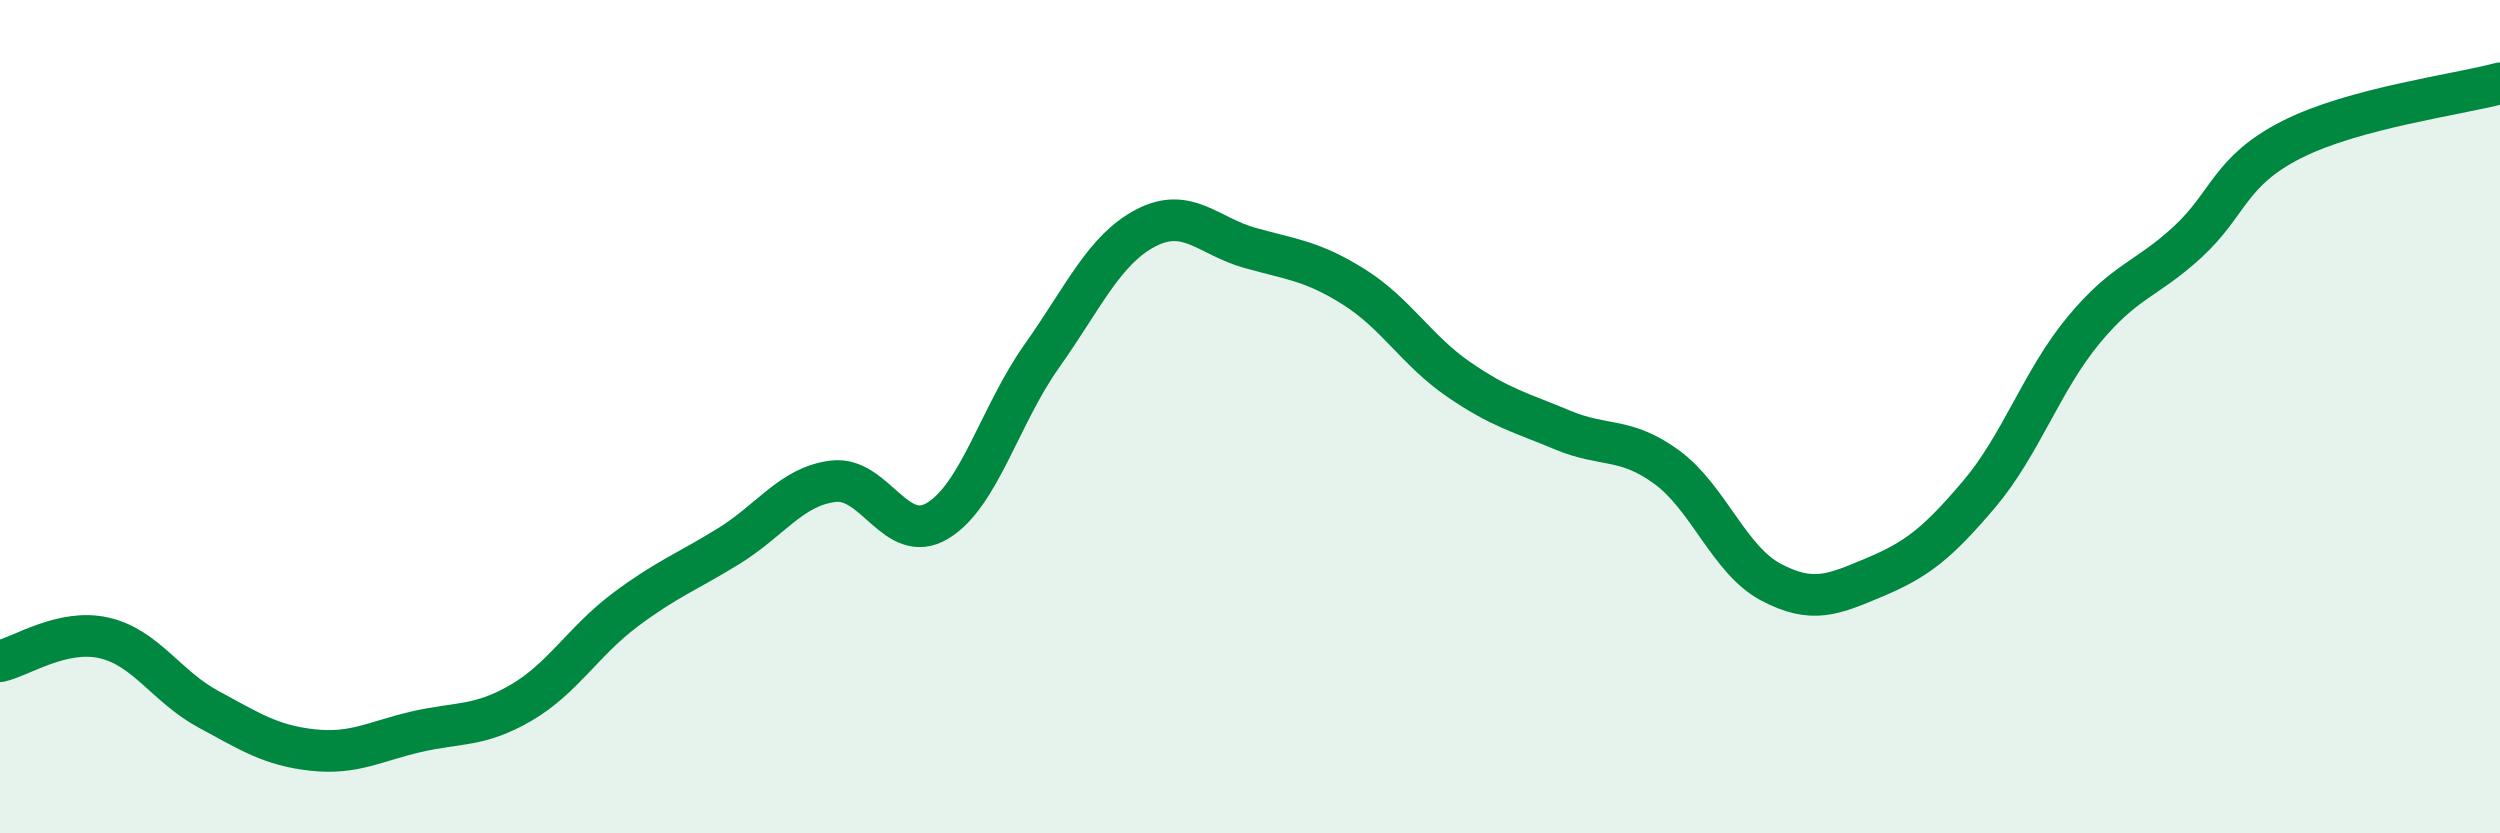 
    <svg width="60" height="20" viewBox="0 0 60 20" xmlns="http://www.w3.org/2000/svg">
      <path
        d="M 0,15.87 C 0.5,15.76 1.5,15.08 2.5,15.31 C 3.5,15.54 4,16.48 5,17.02 C 6,17.56 6.5,17.89 7.5,18 C 8.5,18.11 9,17.79 10,17.56 C 11,17.33 11.5,17.45 12.5,16.87 C 13.5,16.29 14,15.39 15,14.64 C 16,13.89 16.5,13.72 17.5,13.1 C 18.5,12.48 19,11.67 20,11.55 C 21,11.43 21.5,13.1 22.5,12.5 C 23.5,11.9 24,9.96 25,8.55 C 26,7.14 26.5,5.99 27.5,5.47 C 28.5,4.95 29,5.67 30,5.95 C 31,6.23 31.5,6.26 32.5,6.89 C 33.5,7.52 34,8.41 35,9.1 C 36,9.79 36.5,9.9 37.5,10.32 C 38.5,10.74 39,10.48 40,11.21 C 41,11.94 41.5,13.44 42.5,13.97 C 43.5,14.5 44,14.27 45,13.85 C 46,13.43 46.5,13.04 47.5,11.86 C 48.5,10.68 49,9.14 50,7.93 C 51,6.72 51.5,6.73 52.5,5.81 C 53.5,4.89 53.5,4.11 55,3.35 C 56.5,2.59 59,2.27 60,2L60 20L0 20Z"
        fill="#008740"
        opacity="0.1"
        stroke-linecap="round"
        stroke-linejoin="round"
      />
      <path
        d="M 0,15.87 C 0.5,15.76 1.5,15.08 2.5,15.31 C 3.5,15.54 4,16.48 5,17.02 C 6,17.56 6.5,17.89 7.5,18 C 8.5,18.11 9,17.79 10,17.56 C 11,17.33 11.5,17.45 12.5,16.87 C 13.5,16.29 14,15.39 15,14.64 C 16,13.89 16.5,13.72 17.5,13.1 C 18.5,12.48 19,11.67 20,11.55 C 21,11.43 21.5,13.1 22.5,12.5 C 23.5,11.9 24,9.96 25,8.55 C 26,7.14 26.5,5.99 27.5,5.47 C 28.5,4.95 29,5.67 30,5.95 C 31,6.23 31.5,6.26 32.5,6.89 C 33.5,7.52 34,8.41 35,9.1 C 36,9.79 36.5,9.9 37.5,10.32 C 38.5,10.74 39,10.48 40,11.21 C 41,11.94 41.5,13.44 42.5,13.97 C 43.5,14.5 44,14.27 45,13.85 C 46,13.43 46.5,13.04 47.5,11.86 C 48.5,10.68 49,9.14 50,7.93 C 51,6.72 51.5,6.73 52.5,5.81 C 53.5,4.89 53.5,4.11 55,3.35 C 56.5,2.59 59,2.27 60,2"
        stroke="#008740"
        stroke-width="1"
        fill="none"
        stroke-linecap="round"
        stroke-linejoin="round"
      />
    </svg>
  